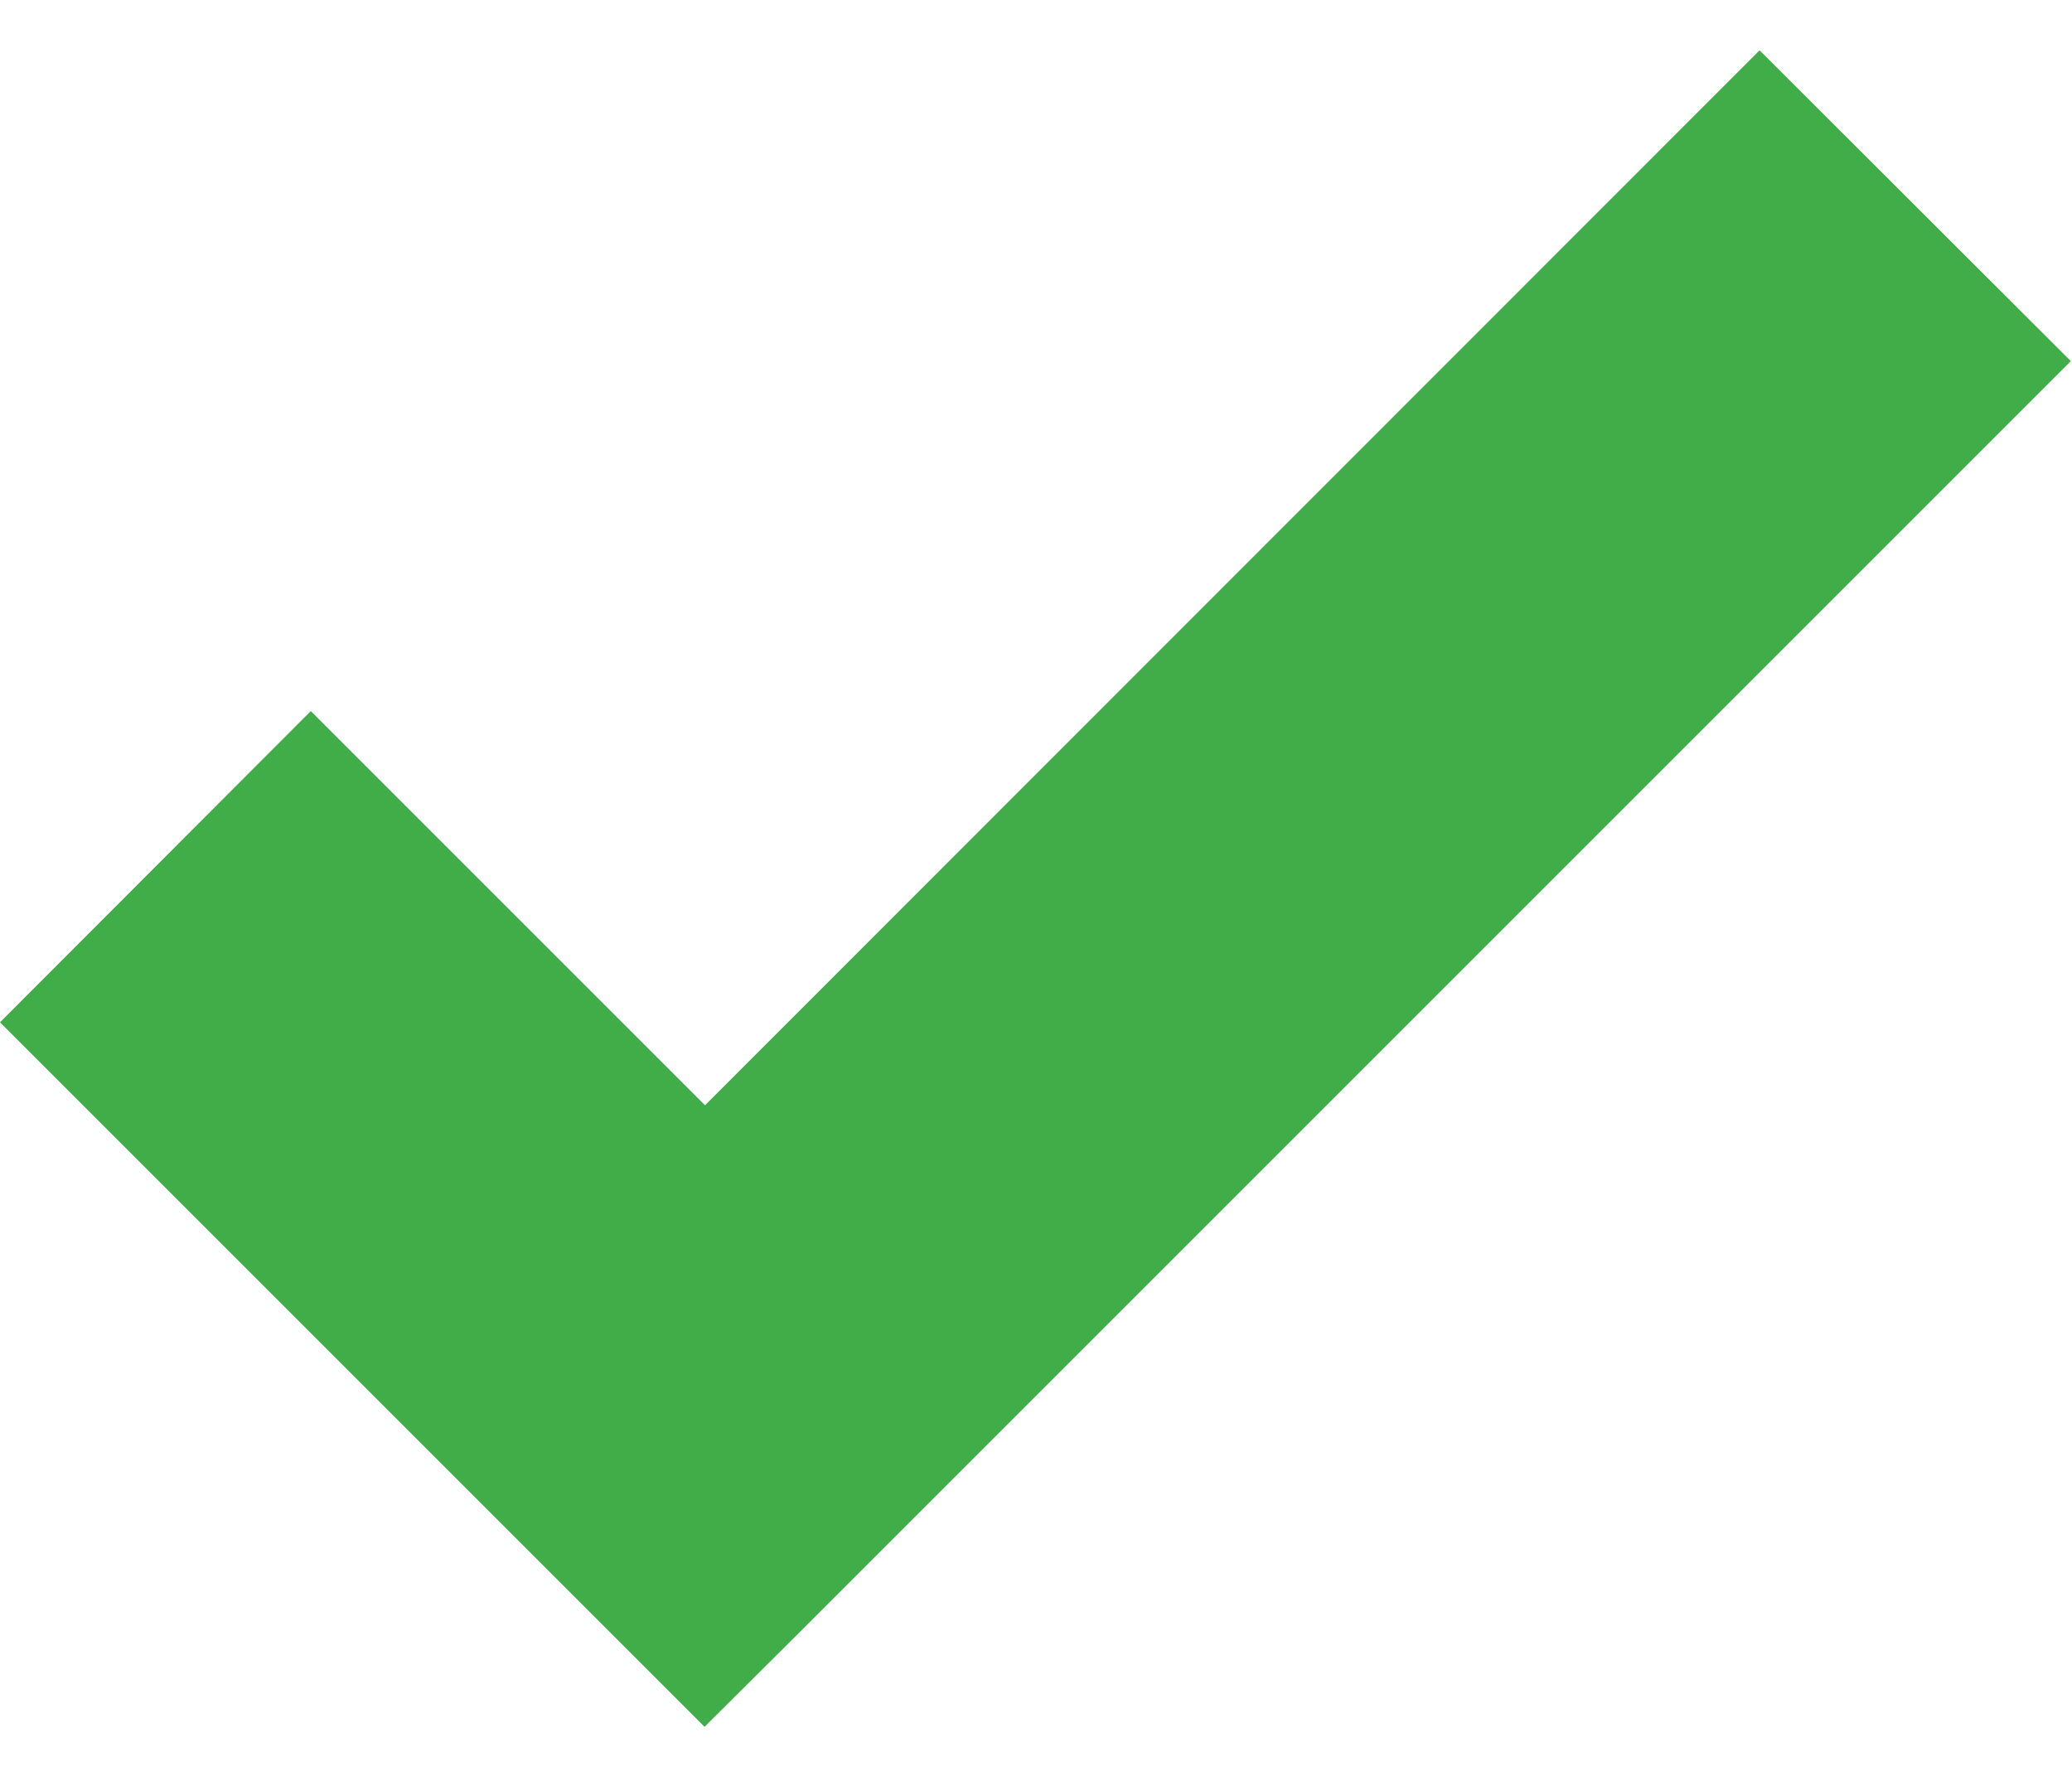 <svg width="28" height="24" viewBox="0 0 28 24" fill="none" xmlns="http://www.w3.org/2000/svg">
<path d="M23.778 0.68L9.527 14.937L4.2 9.61L0 13.816L9.521 23.337L10.752 22.112L27.984 4.88L23.778 0.68Z" fill="#41AD49"/>
</svg>
